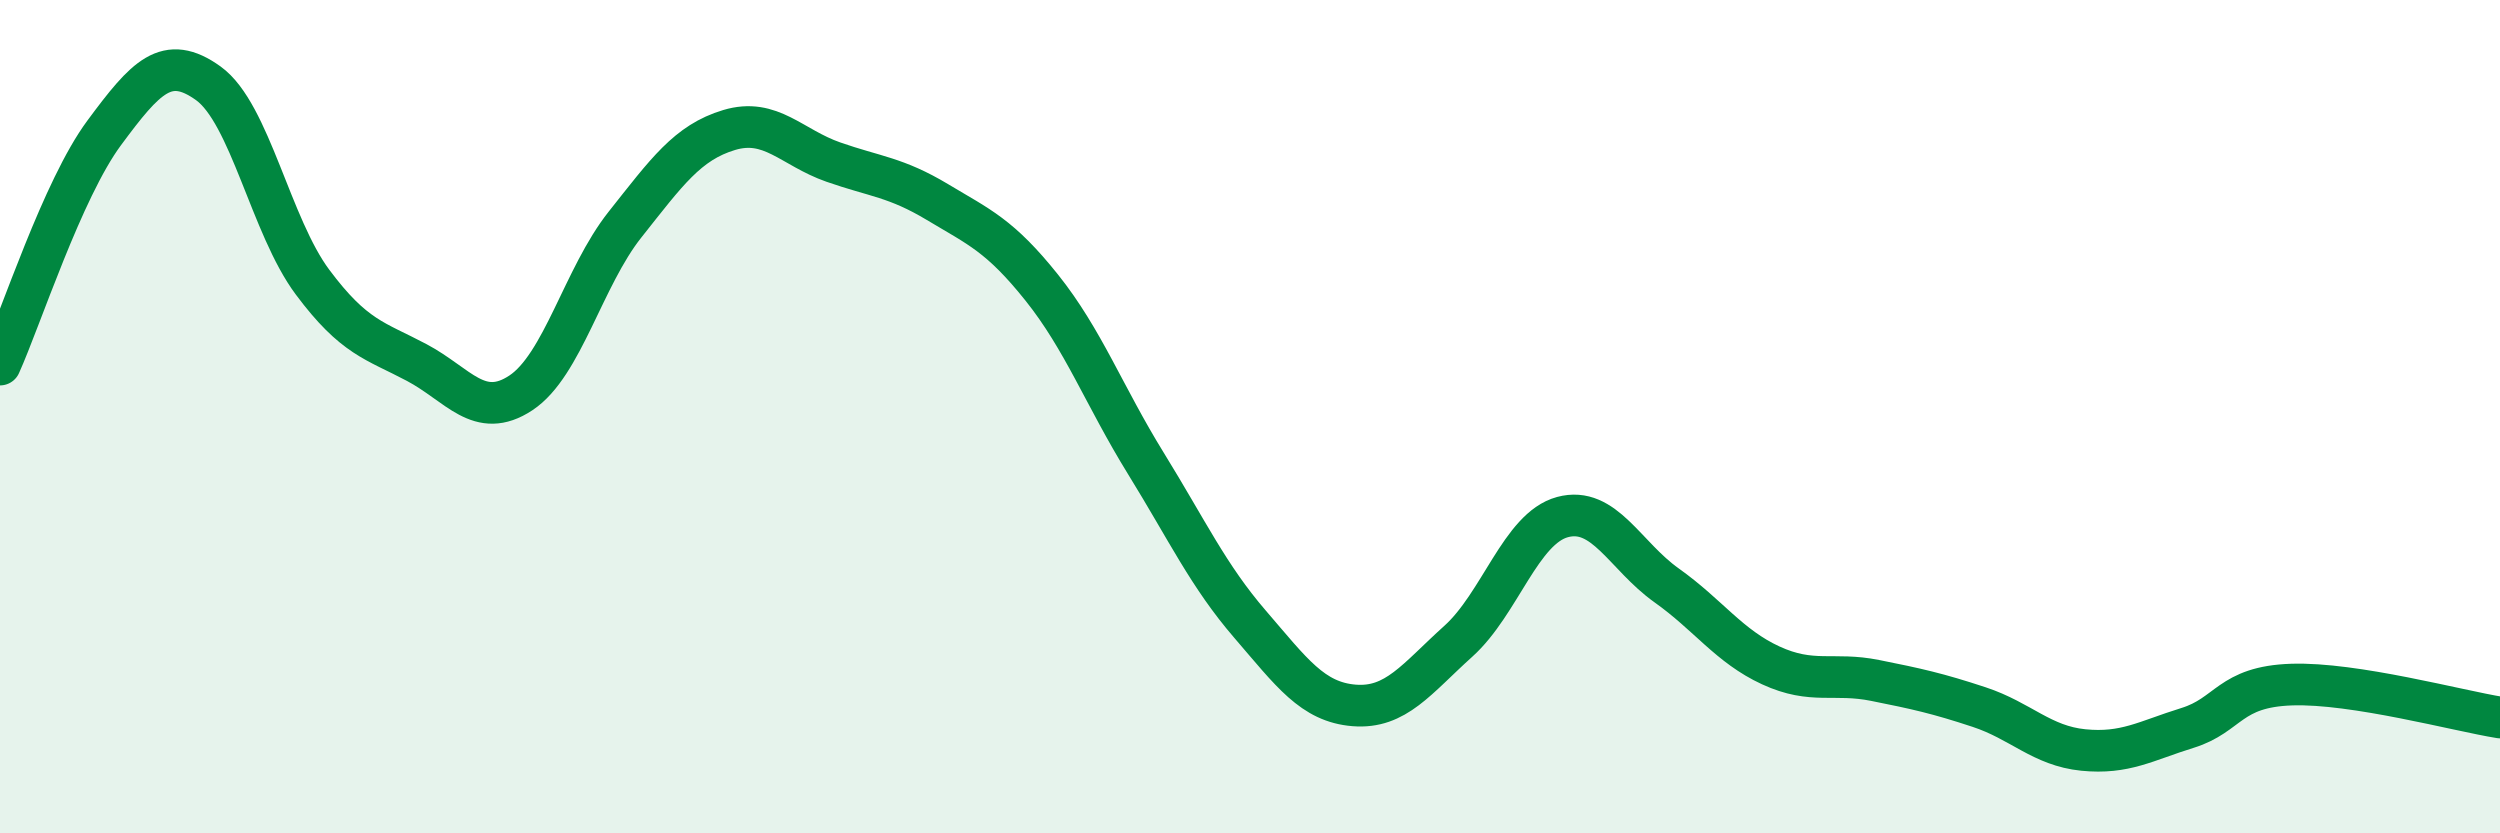 
    <svg width="60" height="20" viewBox="0 0 60 20" xmlns="http://www.w3.org/2000/svg">
      <path
        d="M 0,8.75 C 0.5,7.64 1.5,4.54 2.5,3.19 C 3.5,1.84 4,1.28 5,2 C 6,2.72 6.5,5.43 7.5,6.77 C 8.5,8.11 9,8.17 10,8.7 C 11,9.23 11.5,10.09 12.5,9.43 C 13.5,8.77 14,6.65 15,5.39 C 16,4.13 16.5,3.42 17.5,3.12 C 18.5,2.82 19,3.54 20,3.89 C 21,4.24 21.5,4.25 22.5,4.85 C 23.5,5.45 24,5.65 25,6.9 C 26,8.15 26.5,9.5 27.5,11.12 C 28.5,12.74 29,13.82 30,14.98 C 31,16.14 31.5,16.85 32.5,16.93 C 33.5,17.01 34,16.29 35,15.39 C 36,14.49 36.5,12.68 37.5,12.41 C 38.5,12.14 39,13.34 40,14.05 C 41,14.76 41.5,15.51 42.5,15.97 C 43.5,16.43 44,16.13 45,16.33 C 46,16.53 46.5,16.64 47.5,16.97 C 48.5,17.3 49,17.9 50,18 C 51,18.1 51.5,17.78 52.5,17.47 C 53.5,17.16 53.5,16.48 55,16.43 C 56.5,16.38 59,17.06 60,17.22L60 20L0 20Z"
        fill="#008740"
        opacity="0.1"
        stroke-linecap="round"
        stroke-linejoin="round"
      />
      <path
        d="M 0,8.75 C 0.5,7.64 1.5,4.54 2.5,3.19 C 3.5,1.84 4,1.28 5,2 C 6,2.72 6.5,5.43 7.5,6.77 C 8.5,8.11 9,8.17 10,8.7 C 11,9.23 11.5,10.09 12.5,9.43 C 13.5,8.77 14,6.65 15,5.39 C 16,4.13 16.5,3.42 17.5,3.12 C 18.5,2.82 19,3.54 20,3.89 C 21,4.24 21.5,4.25 22.5,4.85 C 23.5,5.45 24,5.65 25,6.9 C 26,8.15 26.5,9.5 27.5,11.12 C 28.5,12.74 29,13.82 30,14.98 C 31,16.14 31.5,16.85 32.5,16.93 C 33.5,17.01 34,16.29 35,15.39 C 36,14.49 36.5,12.68 37.5,12.41 C 38.5,12.14 39,13.34 40,14.05 C 41,14.76 41.5,15.51 42.5,15.97 C 43.5,16.43 44,16.13 45,16.33 C 46,16.53 46.5,16.64 47.5,16.97 C 48.5,17.3 49,17.9 50,18 C 51,18.1 51.5,17.78 52.5,17.47 C 53.5,17.16 53.5,16.48 55,16.43 C 56.5,16.38 59,17.06 60,17.22"
        stroke="#008740"
        stroke-width="1"
        fill="none"
        stroke-linecap="round"
        stroke-linejoin="round"
      />
    </svg>
  